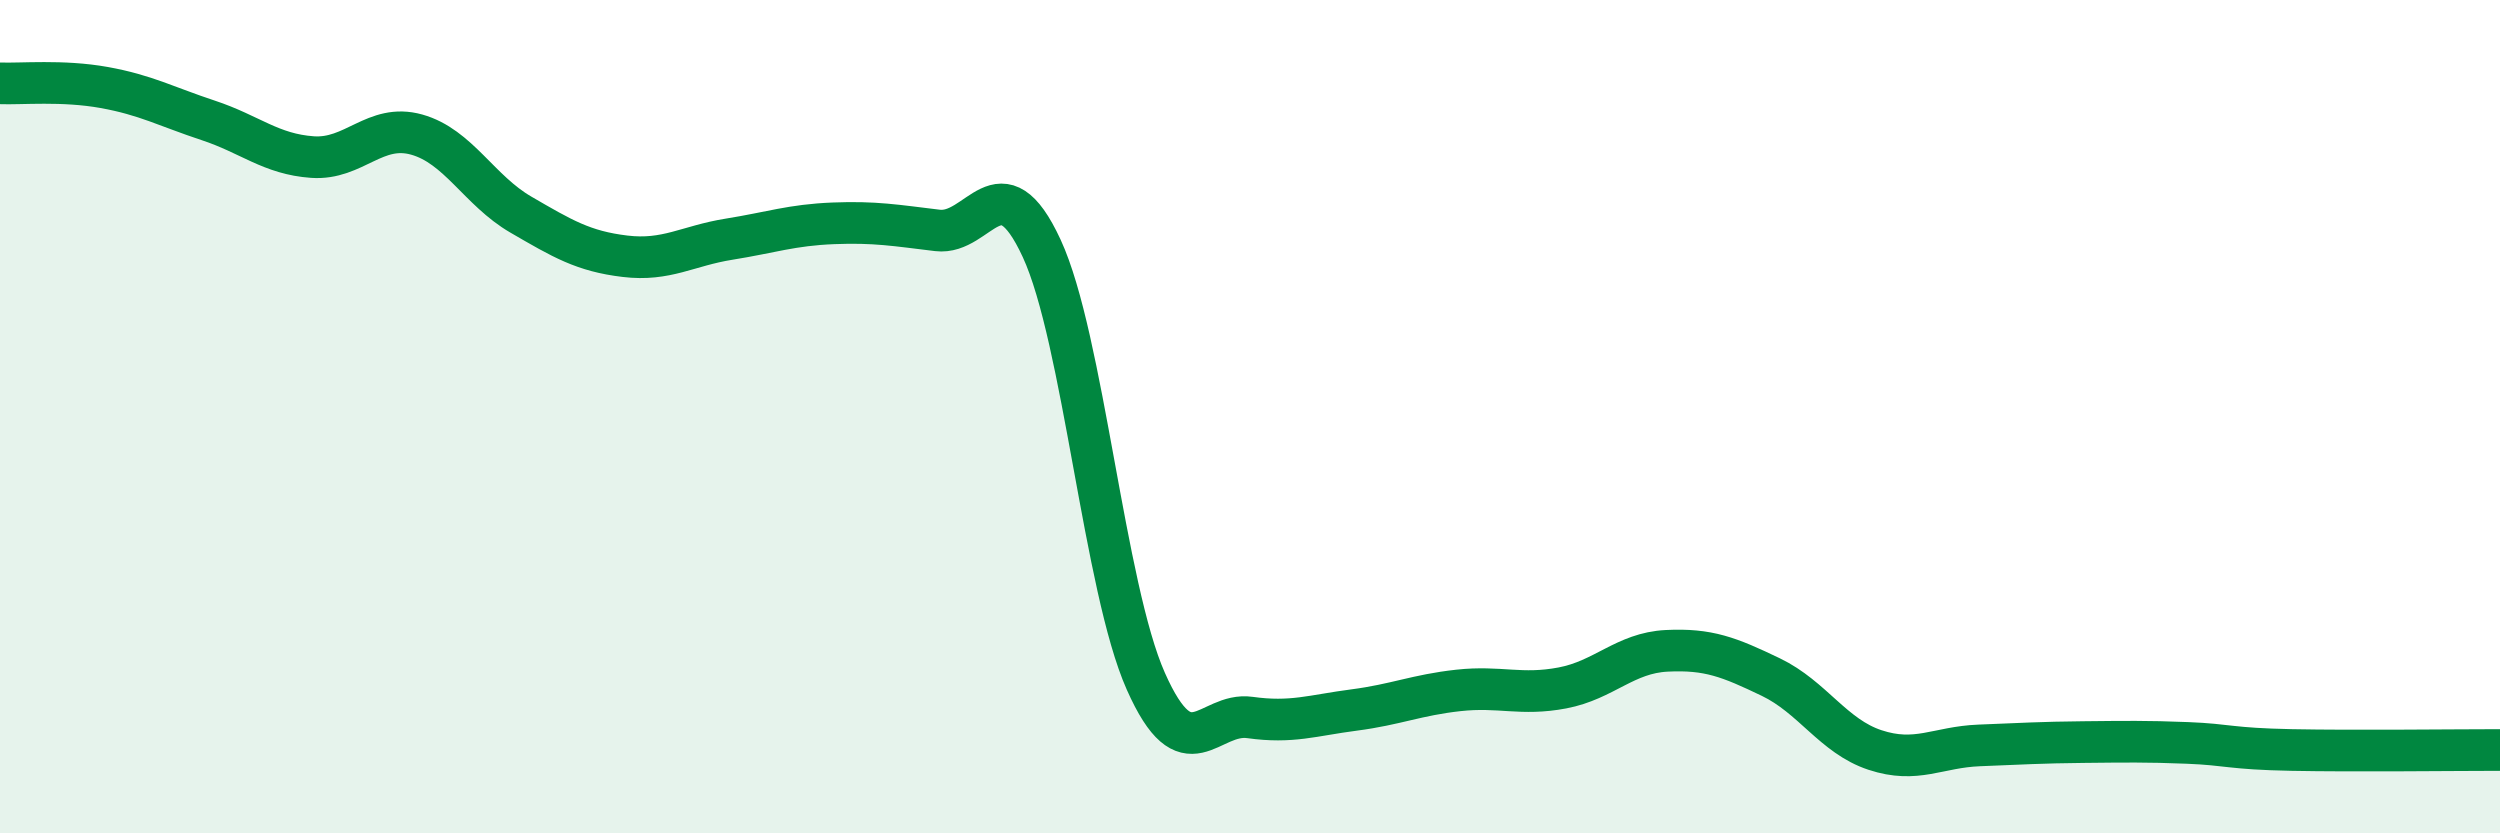 
    <svg width="60" height="20" viewBox="0 0 60 20" xmlns="http://www.w3.org/2000/svg">
      <path
        d="M 0,2 C 0.5,2.02 1.5,1.92 2.5,2.1 C 3.5,2.28 4,2.56 5,2.89 C 6,3.22 6.5,3.7 7.5,3.77 C 8.5,3.84 9,2.95 10,3.23 C 11,3.51 11.5,4.57 12.5,5.15 C 13.5,5.73 14,6.03 15,6.15 C 16,6.27 16.5,5.9 17.5,5.74 C 18.5,5.58 19,5.4 20,5.36 C 21,5.32 21.5,5.41 22.5,5.53 C 23.5,5.65 24,3.8 25,5.96 C 26,8.12 26.5,14.1 27.5,16.35 C 28.5,18.6 29,17.08 30,17.22 C 31,17.36 31.5,17.17 32.5,17.04 C 33.5,16.91 34,16.68 35,16.57 C 36,16.46 36.5,16.7 37.5,16.51 C 38.5,16.32 39,15.67 40,15.62 C 41,15.57 41.5,15.77 42.5,16.25 C 43.5,16.73 44,17.67 45,18 C 46,18.33 46.5,17.93 47.5,17.89 C 48.5,17.85 49,17.82 50,17.81 C 51,17.8 51.5,17.79 52.5,17.83 C 53.5,17.87 53.5,17.97 55,18 C 56.5,18.03 59,18 60,18L60 20L0 20Z"
        fill="#008740"
        opacity="0.1"
        stroke-linecap="round"
        stroke-linejoin="round"
      />
      <path
        d="M 0,2 C 0.5,2.02 1.5,1.92 2.5,2.1 C 3.5,2.28 4,2.56 5,2.89 C 6,3.22 6.5,3.7 7.5,3.77 C 8.5,3.84 9,2.95 10,3.23 C 11,3.51 11.5,4.57 12.5,5.15 C 13.5,5.73 14,6.03 15,6.15 C 16,6.27 16.5,5.9 17.5,5.74 C 18.5,5.58 19,5.4 20,5.36 C 21,5.32 21.5,5.41 22.5,5.53 C 23.5,5.65 24,3.8 25,5.96 C 26,8.12 26.5,14.1 27.5,16.35 C 28.5,18.6 29,17.08 30,17.22 C 31,17.36 31.5,17.17 32.5,17.04 C 33.5,16.91 34,16.68 35,16.57 C 36,16.46 36.5,16.7 37.5,16.51 C 38.5,16.32 39,15.67 40,15.62 C 41,15.57 41.5,15.77 42.5,16.25 C 43.5,16.73 44,17.67 45,18 C 46,18.33 46.5,17.93 47.5,17.89 C 48.5,17.85 49,17.82 50,17.81 C 51,17.8 51.5,17.79 52.5,17.83 C 53.5,17.87 53.5,17.97 55,18 C 56.5,18.03 59,18 60,18"
        stroke="#008740"
        stroke-width="1"
        fill="none"
        stroke-linecap="round"
        stroke-linejoin="round"
      />
    </svg>
  